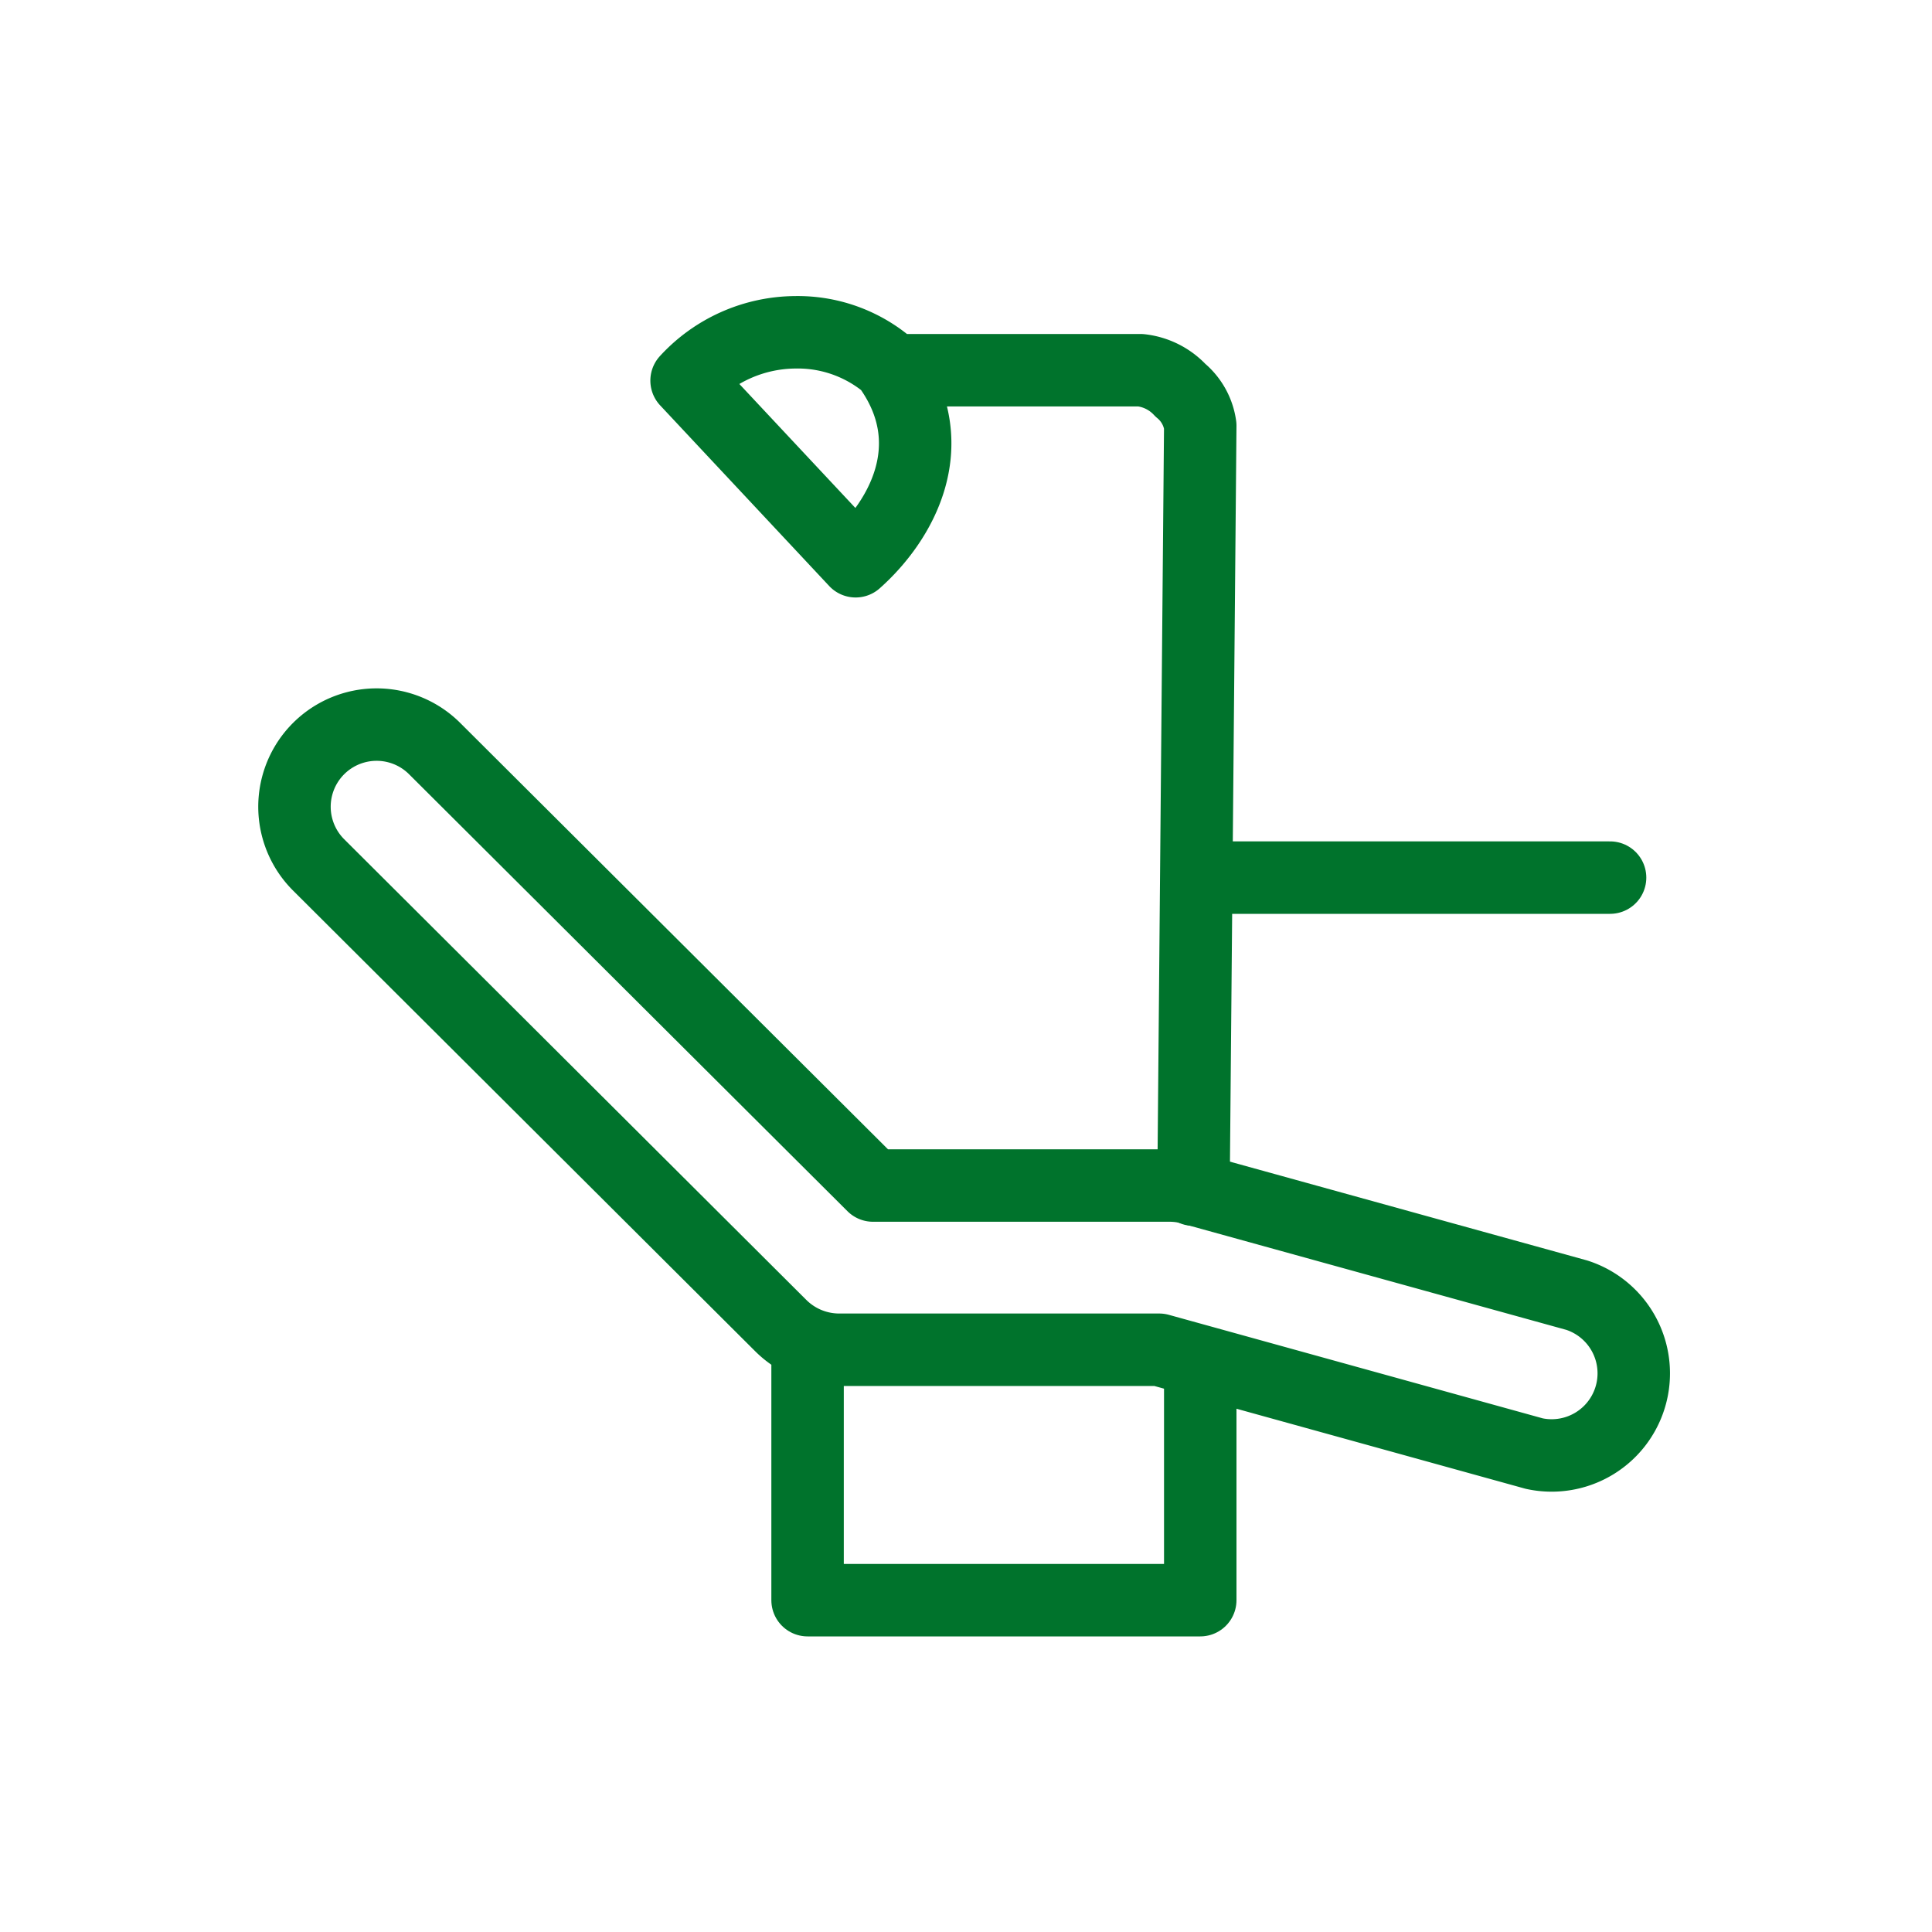 <svg id="Warstwa_1" data-name="Warstwa 1" xmlns="http://www.w3.org/2000/svg" width="80" height="80" viewBox="0 0 80 80"><defs><style>.cls-1,.cls-2{fill:none;}.cls-2{stroke:#00732c;stroke-linecap:round;stroke-linejoin:round;stroke-width:3px;}</style></defs><rect class="cls-1" width="80" height="80"/><line class="cls-2" x1="50.07" y1="36.34" x2="66.67" y2="36.34"/><polyline class="cls-2" points="49.7 57.38 49.7 66.26 33.44 66.26 33.44 56.57"/><path class="cls-2" d="M49.42,49.26l.28-31.63a2.31,2.31,0,0,0-.82-1.47,2.64,2.64,0,0,0-1.65-.83H36.91c2.14,3.15.4,6.24-1.48,7.91l-7-7.48a6.16,6.16,0,0,1,4.49-2A5.79,5.79,0,0,1,37,15.33"/><path class="cls-2" d="M18,31a3.4,3.4,0,0,0-4.81,4.81L32.33,54.89h0a3.43,3.43,0,0,0,2.41,1H48l15.53,4.3a3.4,3.4,0,0,0,1.76-6.56l-15.8-4.37a3.41,3.41,0,0,0-1.06-.17H36.15L18,31Z"/></svg>
